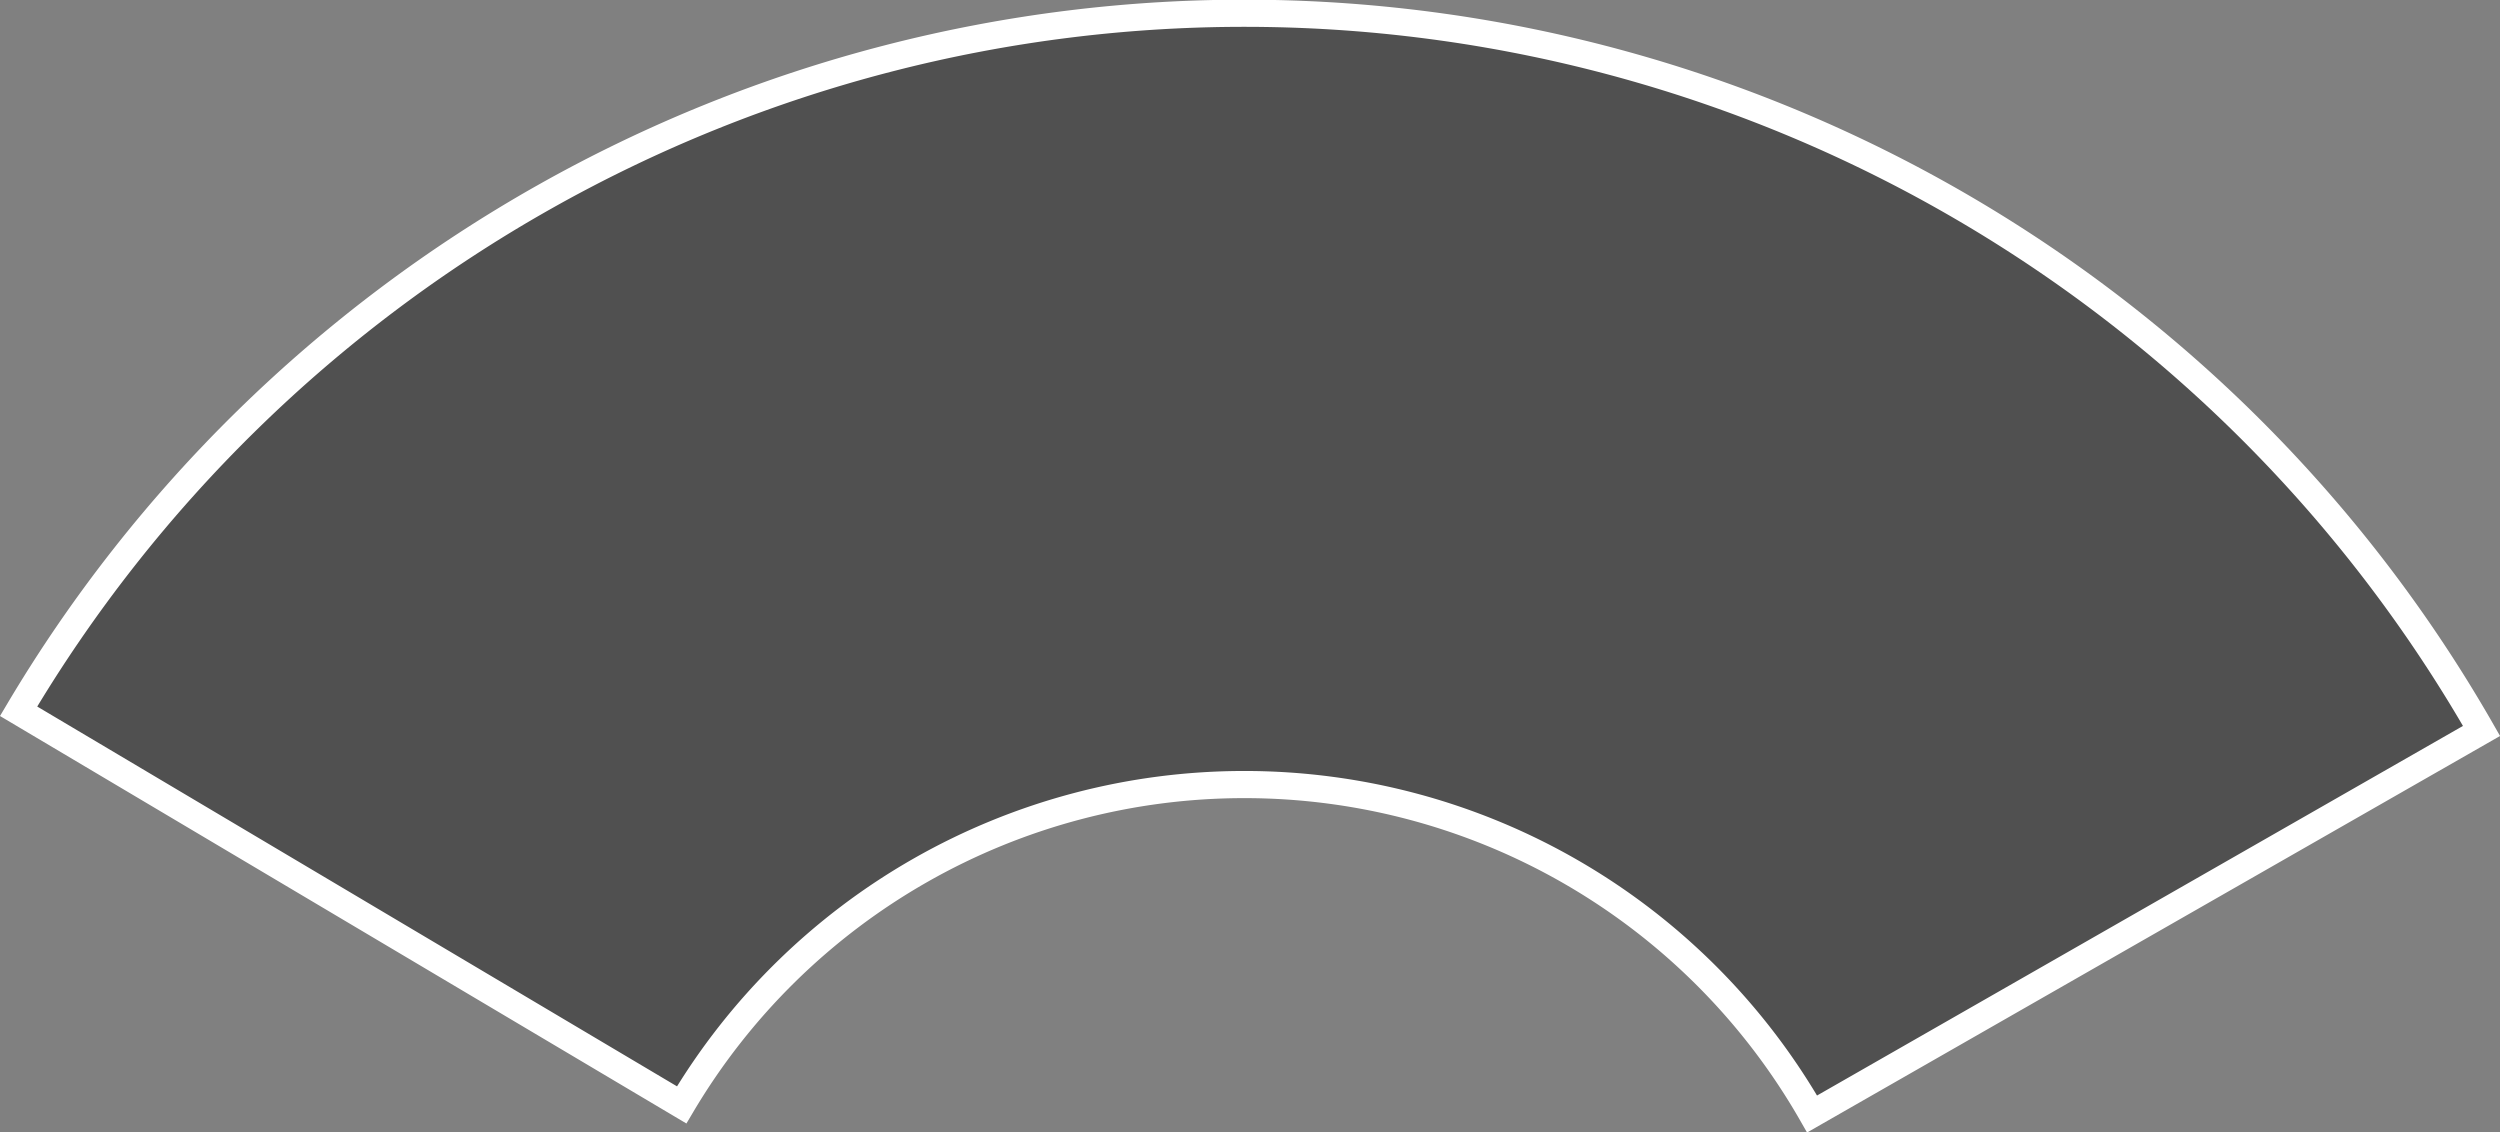 <svg id="Layer_1" data-name="Layer 1" xmlns="http://www.w3.org/2000/svg" viewBox="0 0 184.18 83.43"><rect x="0" y="0" width="184.18" height="83.43" fill="#808080" stroke="none"/><defs><style>.cls-1{fill:#505050;stroke:#fff;stroke-miterlimit:10;stroke-width:2px;}</style></defs><path class="cls-1" d="M112.5,64.3a48.15,48.15,0,0,1,41.83,24.27l49.32-28.22A105,105,0,0,0,22.2,58.9l48.85,29A48.18,48.18,0,0,1,112.5,64.3Z" transform="translate(-20.83 -6.5)"/></svg>